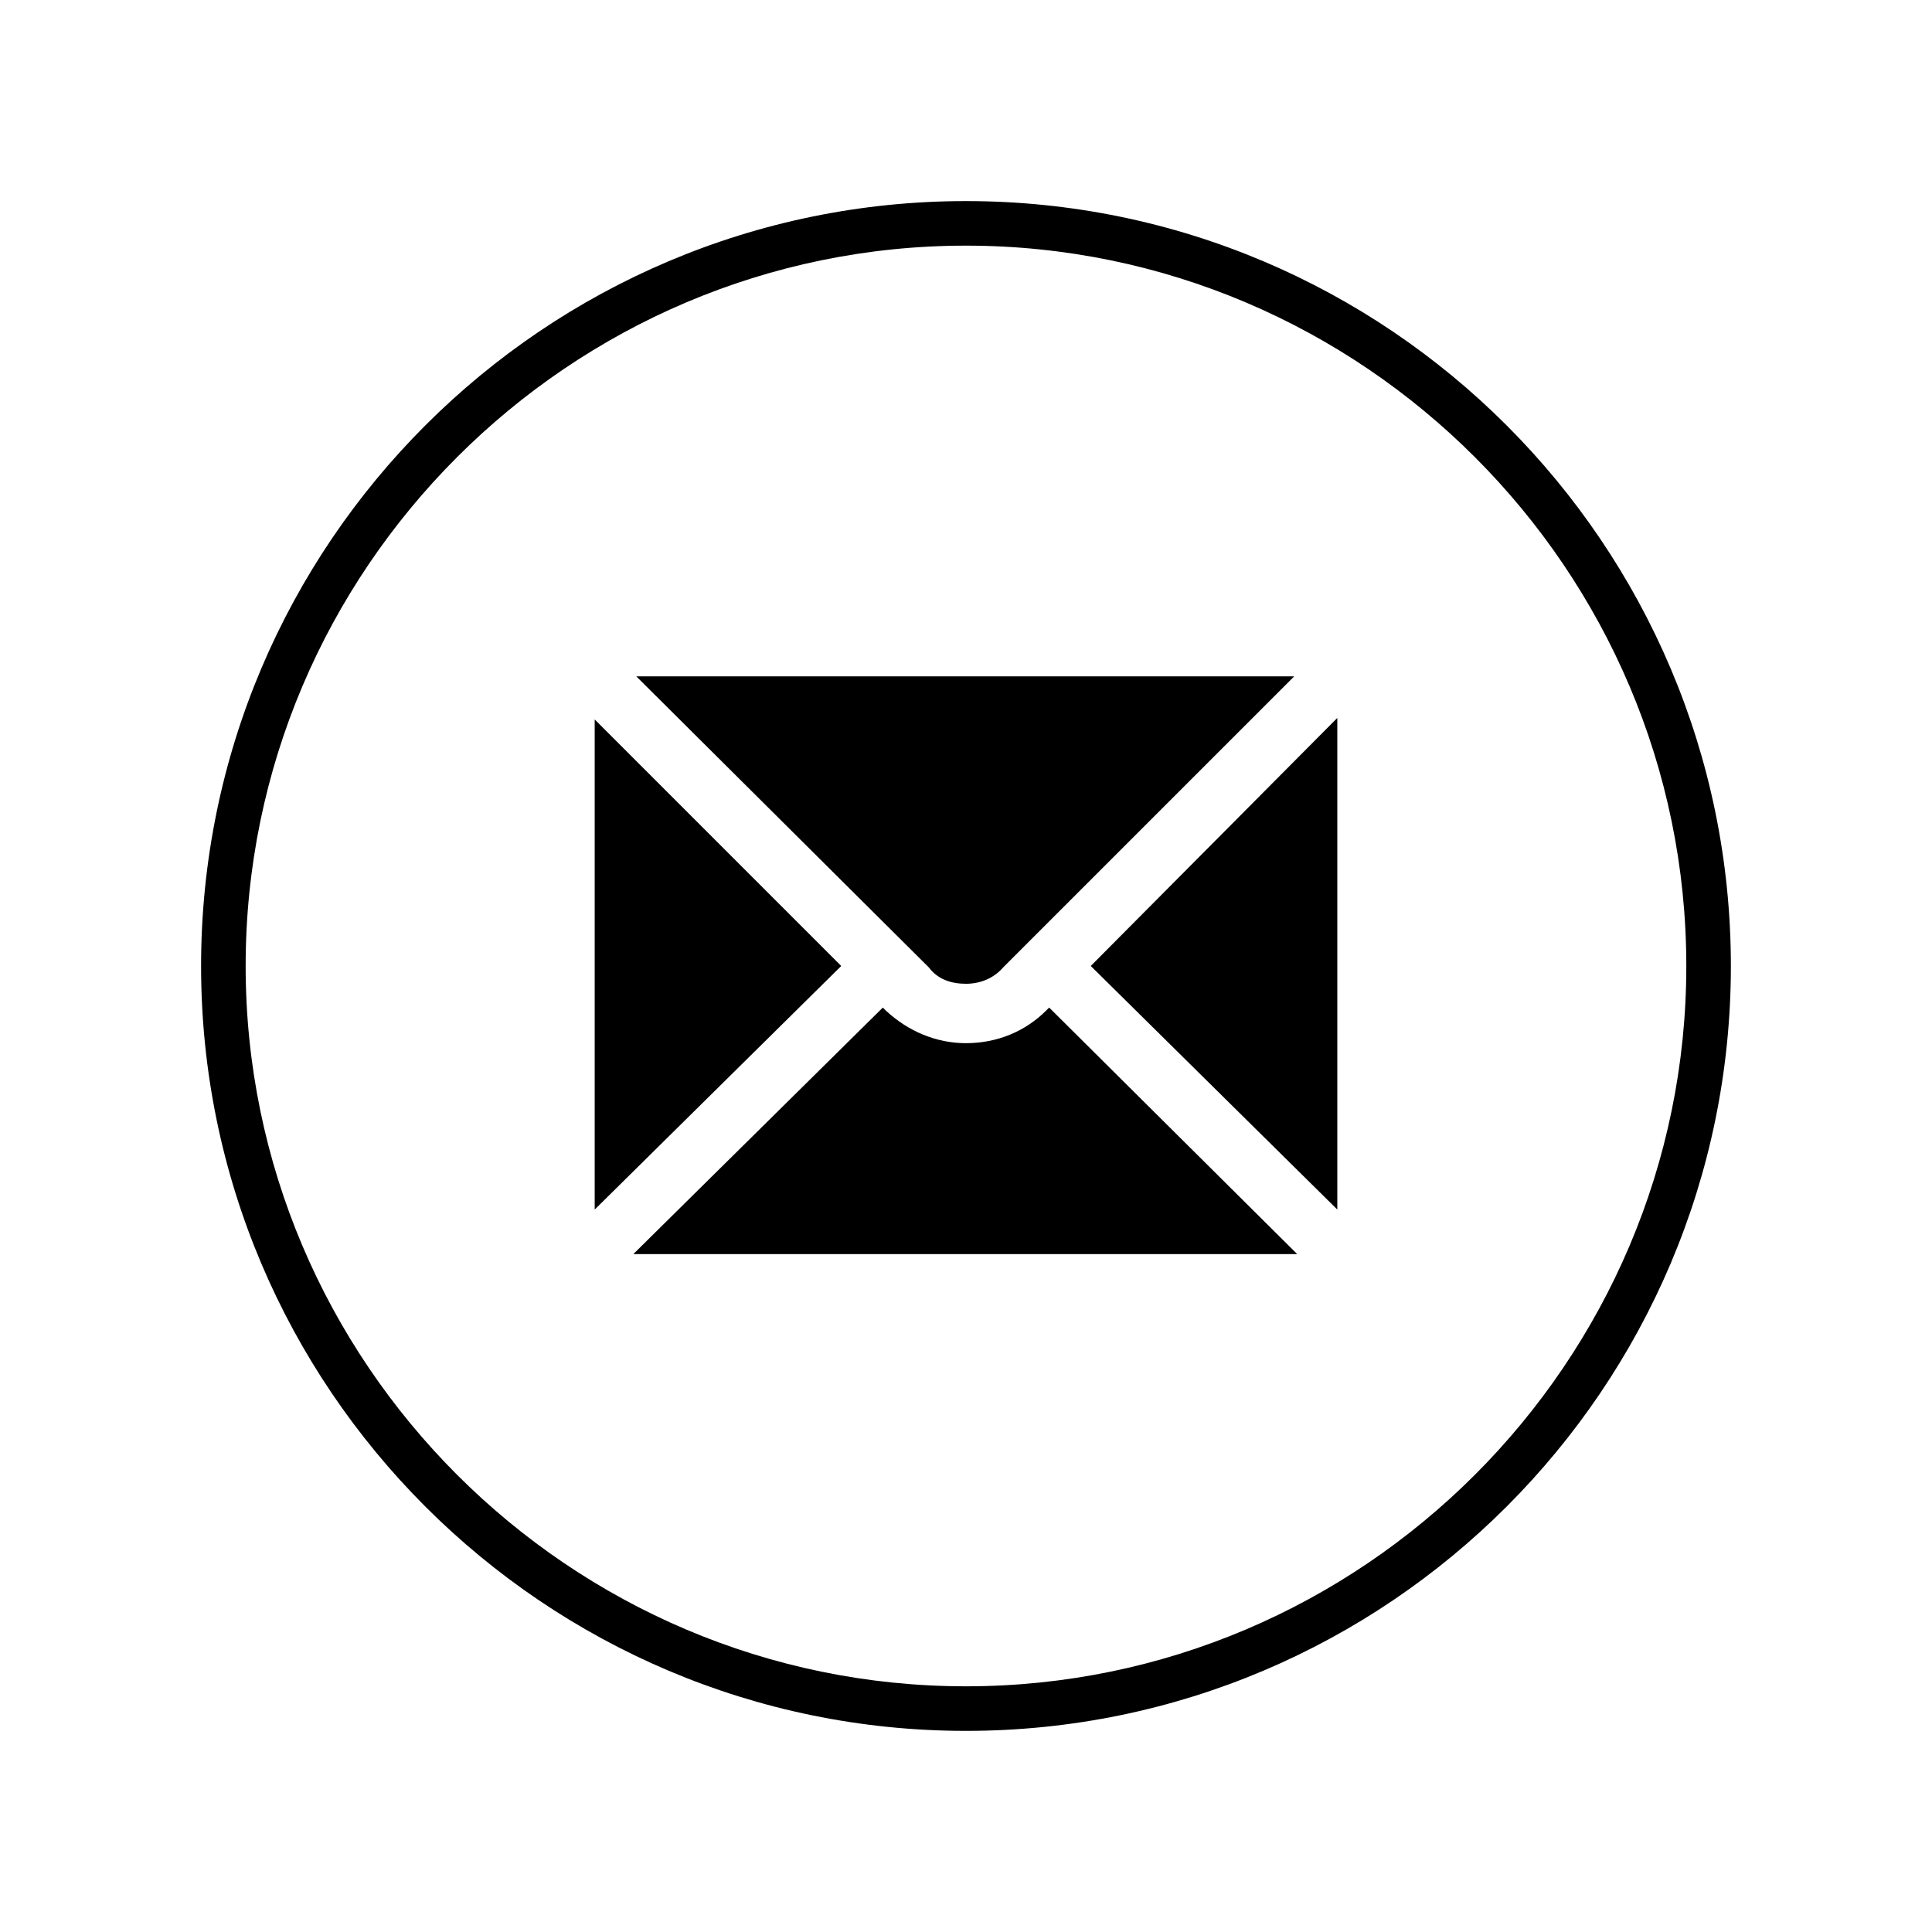 <?xml version="1.0" encoding="UTF-8"?>
<!-- The Best Svg Icon site in the world: iconSvg.co, Visit us! https://iconsvg.co -->
<svg fill="#000000" width="800px" height="800px" version="1.1" viewBox="144 144 512 512" xmlns="http://www.w3.org/2000/svg">
 <path d="m400 197.29c-111.79 0-202.71 90.922-202.71 202.71 0 111.78 90.922 202.7 202.71 202.7 111.78 0 202.7-90.922 202.7-202.7 0-111.79-90.922-202.71-202.7-202.71zm0 11.809c105.09 0 190.89 85.805 190.89 190.9 0 105.09-85.805 190.89-190.89 190.89-105.09 0-190.9-85.805-190.9-190.89 0-105.09 85.805-190.9 190.9-190.9zm-87.379 114.14 77.539 77.145c2.359 3.148 5.902 4.328 9.84 4.328 3.934 0 7.477-1.574 9.84-4.328l77.145-77.145zm185.78 11.023-65.336 65.73 65.336 64.551zm-196.8 0.395v129.89l65.336-64.551zm76.359 76.359-66.125 65.336h175.94l-65.734-65.336-0.785 0.781c-5.512 5.512-12.988 8.656-21.254 8.656-7.875 0-15.352-3.144-21.258-8.656z"/>
</svg>